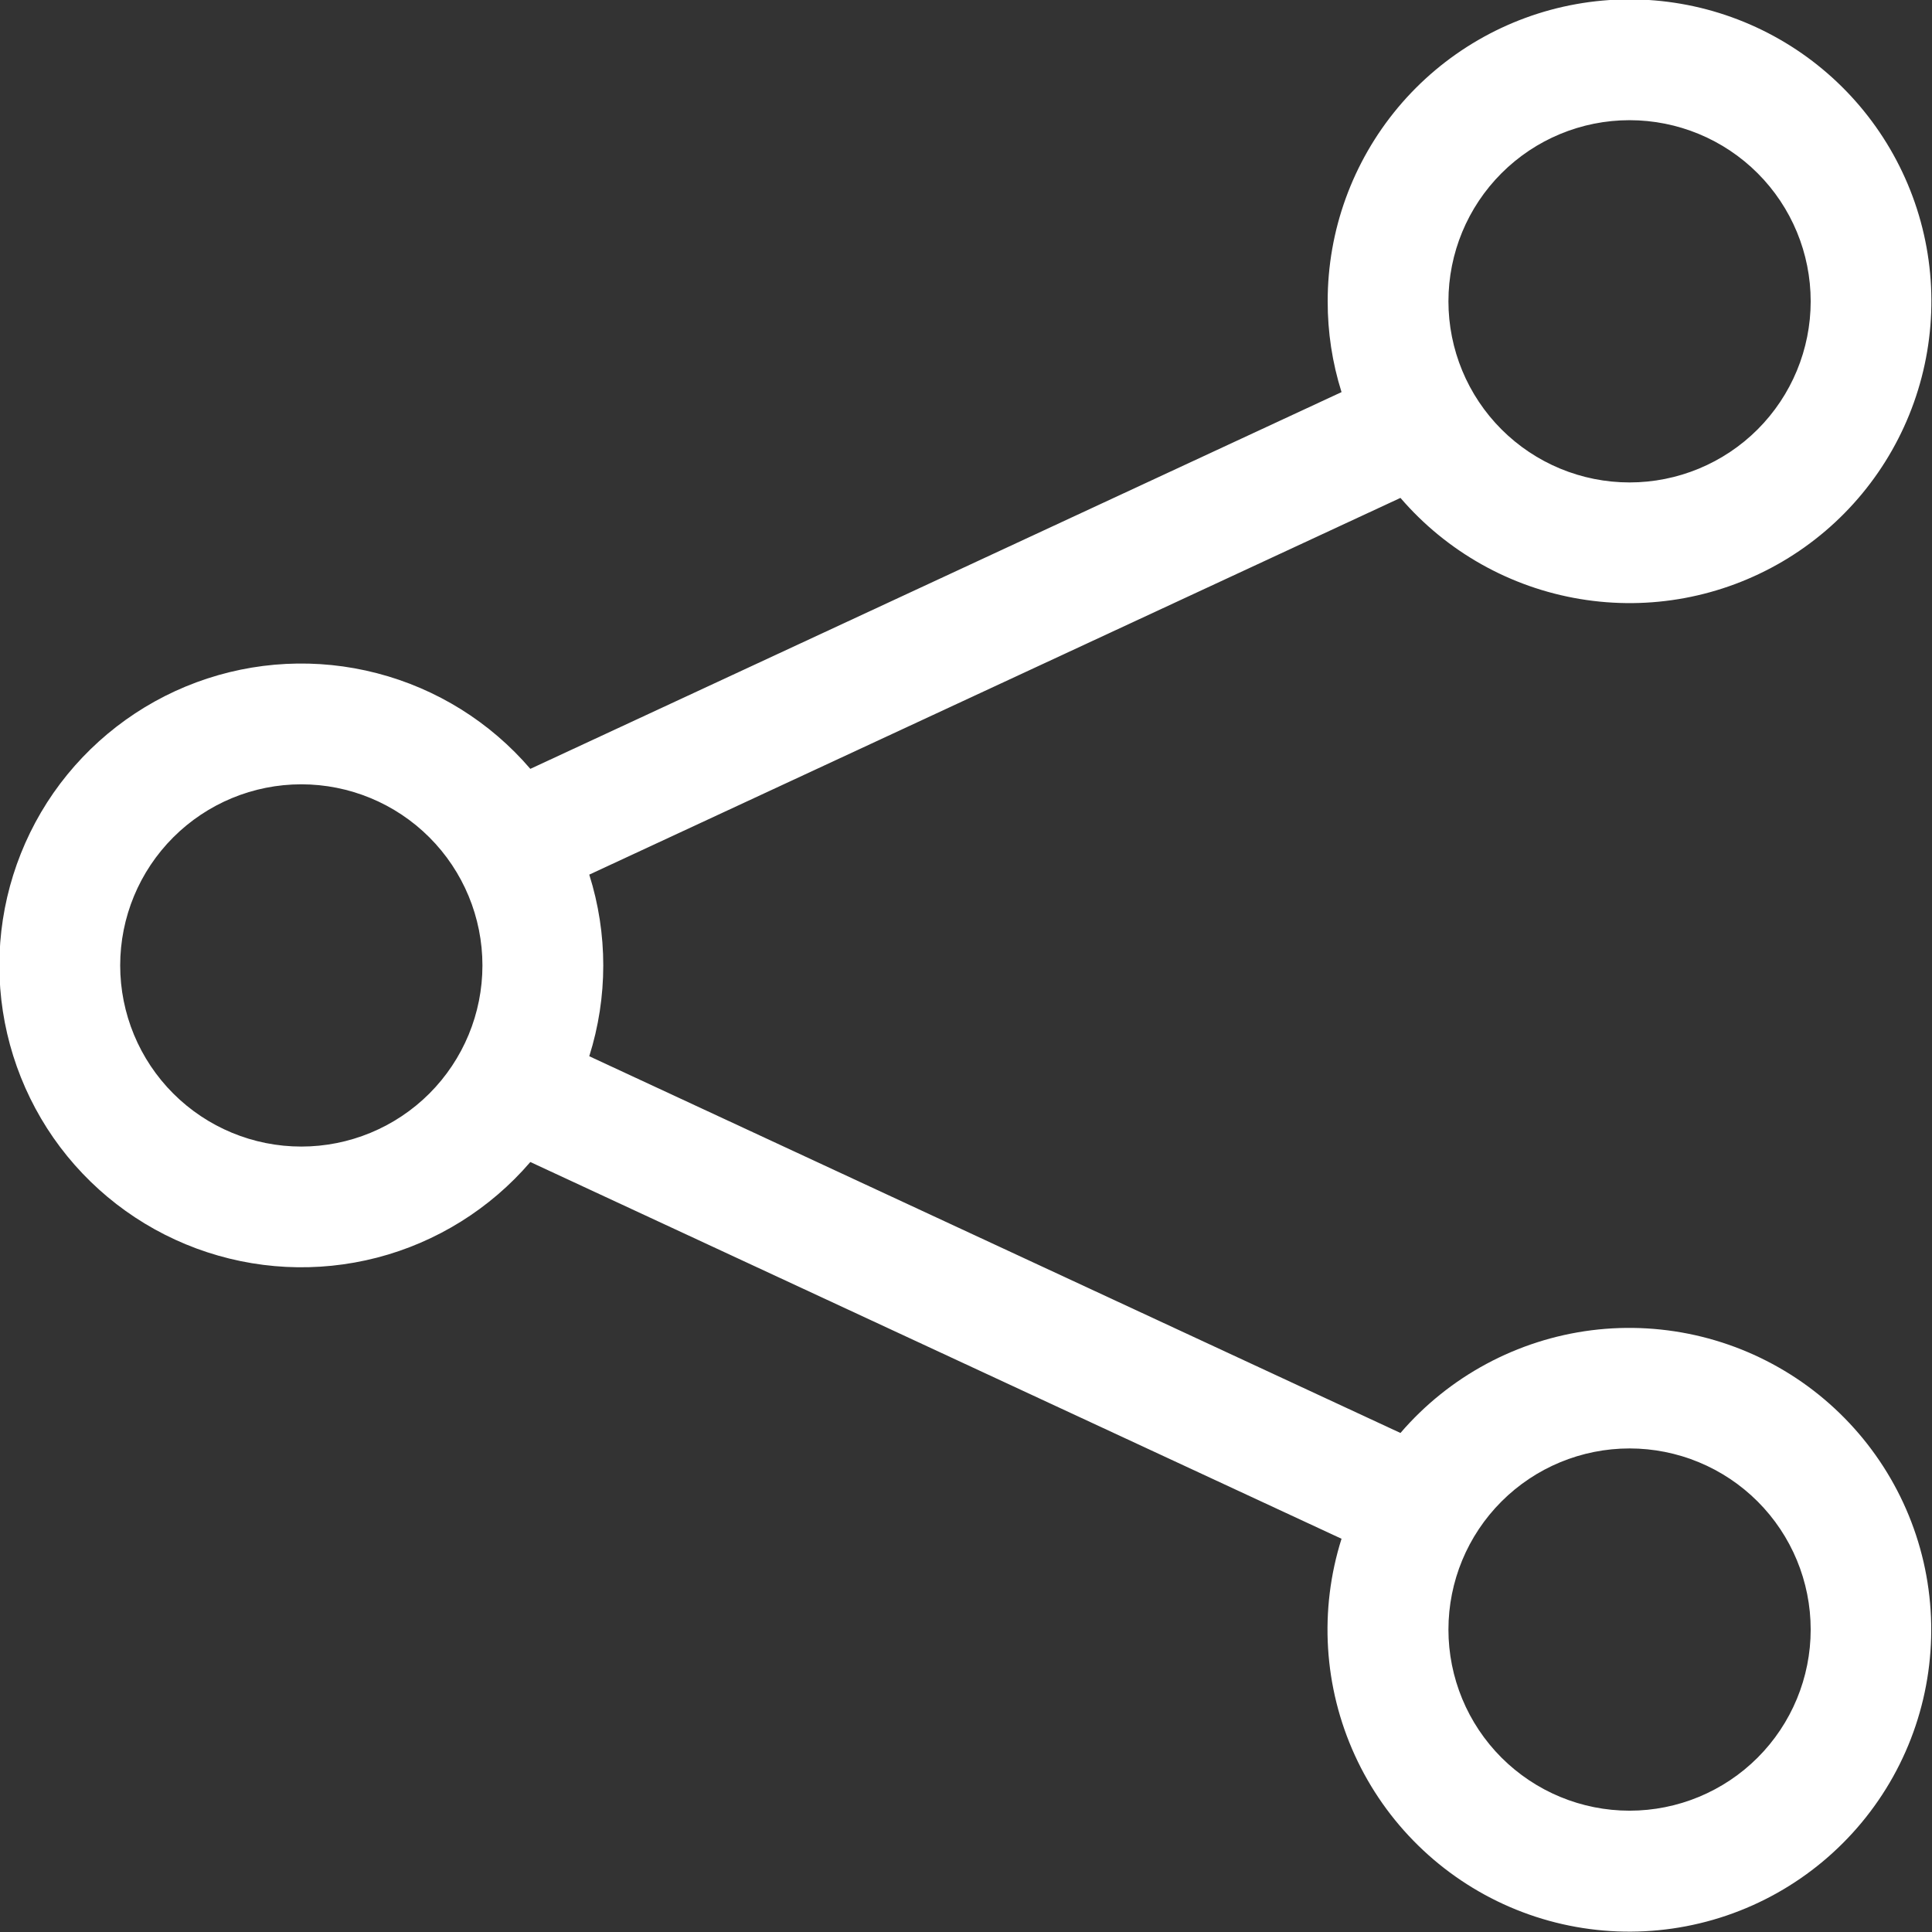 <svg width="24" height="24" viewBox="0 0 24 24" fill="none" xmlns="http://www.w3.org/2000/svg">
<rect x="0" y="0" width="24" height="24" fill="#333333" stroke="none"/>
<g clip-path="url(#clip0_8870_81804)">
<path fill-rule="evenodd" clip-rule="evenodd" d="M20.243 1.493C19.646 1.493 19.074 1.73 18.652 2.152C18.23 2.574 17.993 3.146 17.993 3.743C17.993 4.339 18.23 4.912 18.652 5.334C19.074 5.756 19.646 5.993 20.243 5.993C20.839 5.993 21.412 5.756 21.834 5.334C22.256 4.912 22.493 4.339 22.493 3.743C22.493 3.146 22.256 2.574 21.834 2.152C21.412 1.73 20.839 1.493 20.243 1.493ZM16.493 3.743C16.492 2.863 16.802 2.011 17.366 1.336C17.931 0.661 18.715 0.206 19.581 0.051C20.447 -0.104 21.34 0.05 22.104 0.487C22.867 0.923 23.453 1.615 23.759 2.44C24.065 3.265 24.07 4.171 23.775 5C23.48 5.829 22.903 6.528 22.145 6.974C21.387 7.42 20.496 7.586 19.628 7.441C18.76 7.297 17.97 6.852 17.397 6.185L7.32 10.865C7.552 11.599 7.552 12.386 7.32 13.121L17.397 17.801C18.003 17.096 18.849 16.642 19.77 16.525C20.692 16.409 21.624 16.639 22.386 17.17C23.148 17.702 23.686 18.497 23.895 19.403C24.103 20.308 23.969 21.259 23.517 22.07C23.064 22.882 22.327 23.497 21.447 23.796C20.567 24.095 19.608 24.057 18.755 23.689C17.902 23.321 17.216 22.649 16.83 21.804C16.444 20.959 16.385 20 16.665 19.115L6.588 14.435C6.089 15.016 5.424 15.431 4.683 15.623C3.941 15.815 3.159 15.775 2.44 15.509C1.722 15.243 1.102 14.764 0.664 14.135C0.227 13.506 -0.008 12.759 -0.008 11.993C-0.008 11.227 0.227 10.479 0.664 9.85C1.102 9.222 1.722 8.742 2.44 8.476C3.159 8.21 3.941 8.17 4.683 8.363C5.424 8.555 6.089 8.969 6.588 9.551L16.665 4.871C16.55 4.506 16.492 4.125 16.493 3.743V3.743ZM3.743 9.743C3.146 9.743 2.574 9.98 2.152 10.402C1.73 10.824 1.493 11.396 1.493 11.993C1.493 12.589 1.73 13.162 2.152 13.584C2.574 14.006 3.146 14.243 3.743 14.243C4.339 14.243 4.912 14.006 5.334 13.584C5.756 13.162 5.993 12.589 5.993 11.993C5.993 11.396 5.756 10.824 5.334 10.402C4.912 9.98 4.339 9.743 3.743 9.743ZM20.243 17.993C19.646 17.993 19.074 18.23 18.652 18.652C18.23 19.074 17.993 19.646 17.993 20.243C17.993 20.839 18.23 21.412 18.652 21.834C19.074 22.256 19.646 22.493 20.243 22.493C20.839 22.493 21.412 22.256 21.834 21.834C22.256 21.412 22.493 20.839 22.493 20.243C22.493 19.646 22.256 19.074 21.834 18.652C21.412 18.23 20.839 17.993 20.243 17.993Z" fill="white"/>
</g>
<defs>
<clipPath id="clip0_8870_81804">
<rect width="24" height="24" fill="white"/>
</clipPath>
</defs>
</svg>
